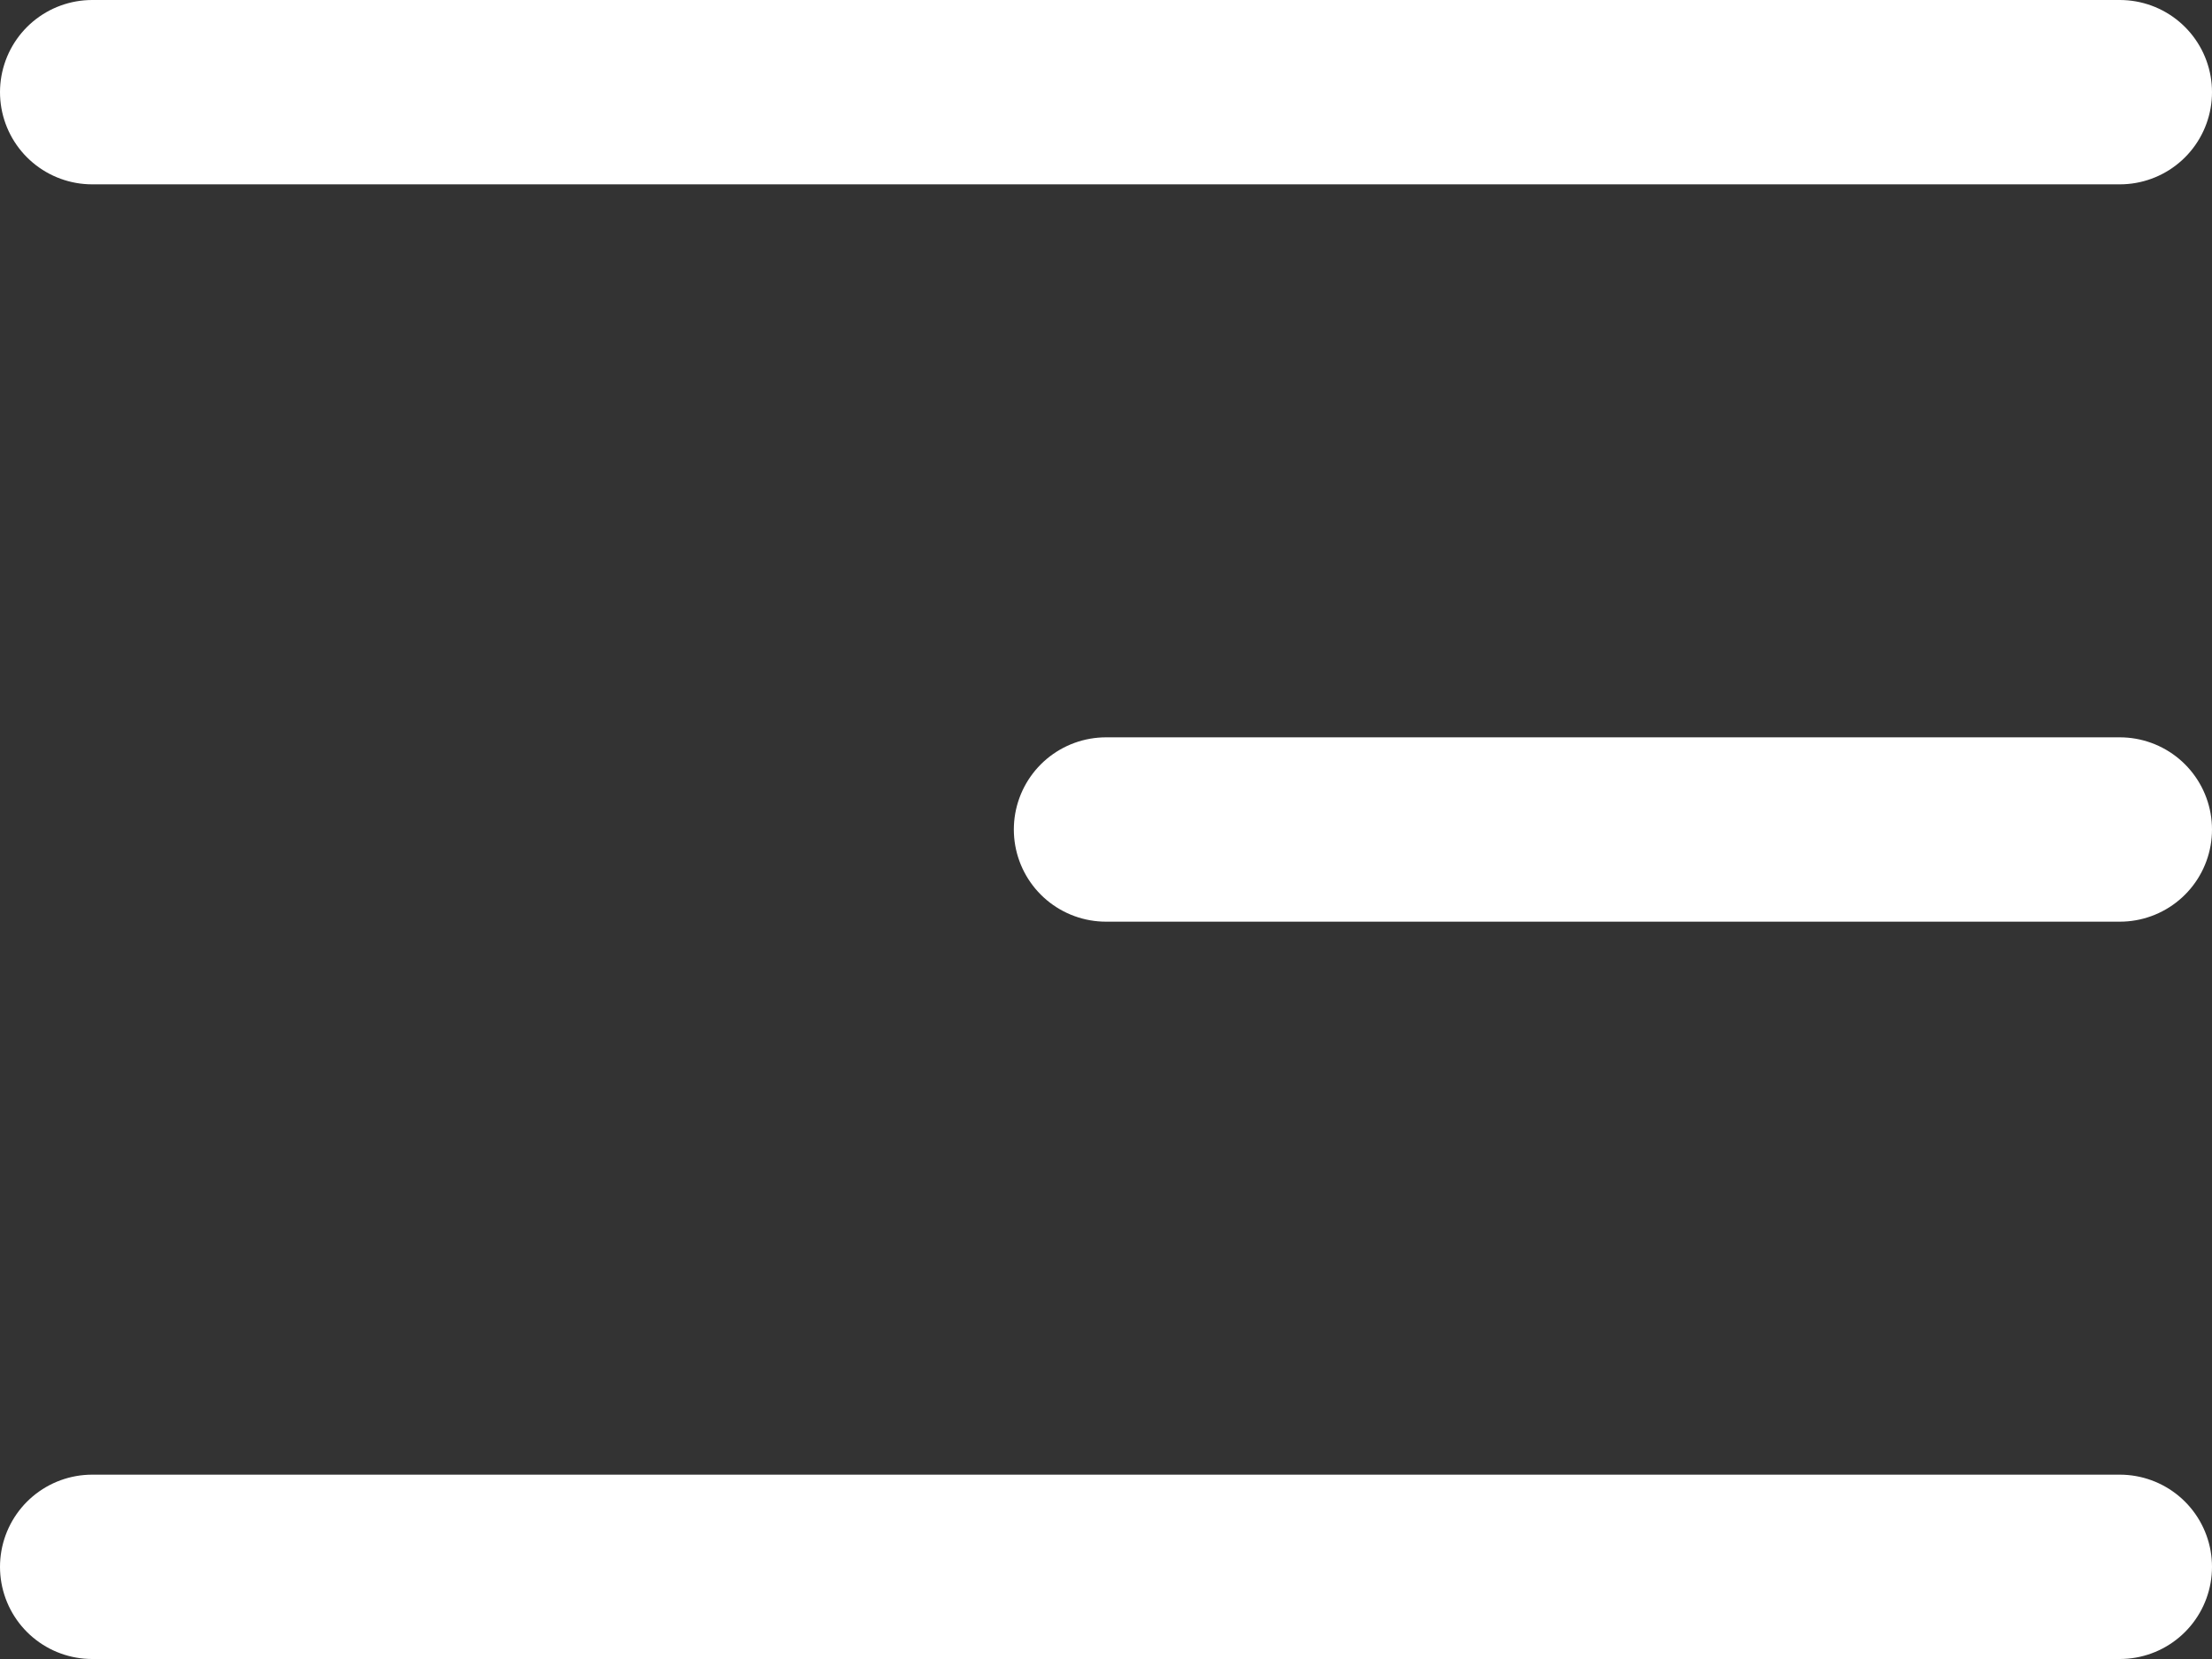 <?xml version="1.0" encoding="UTF-8"?> <svg xmlns="http://www.w3.org/2000/svg" width="24" height="18" viewBox="0 0 24 18" fill="none"><rect x="0" y="0" width="24" height="18" fill="#333333" stroke="none"/> <path d="M1 1H23" stroke="white" stroke-width="2" stroke-linecap="round"></path> <path d="M12 9L23 9" stroke="white" stroke-width="2" stroke-linecap="round"></path> <path d="M1 17H23" stroke="white" stroke-width="2" stroke-linecap="round"></path> </svg> 